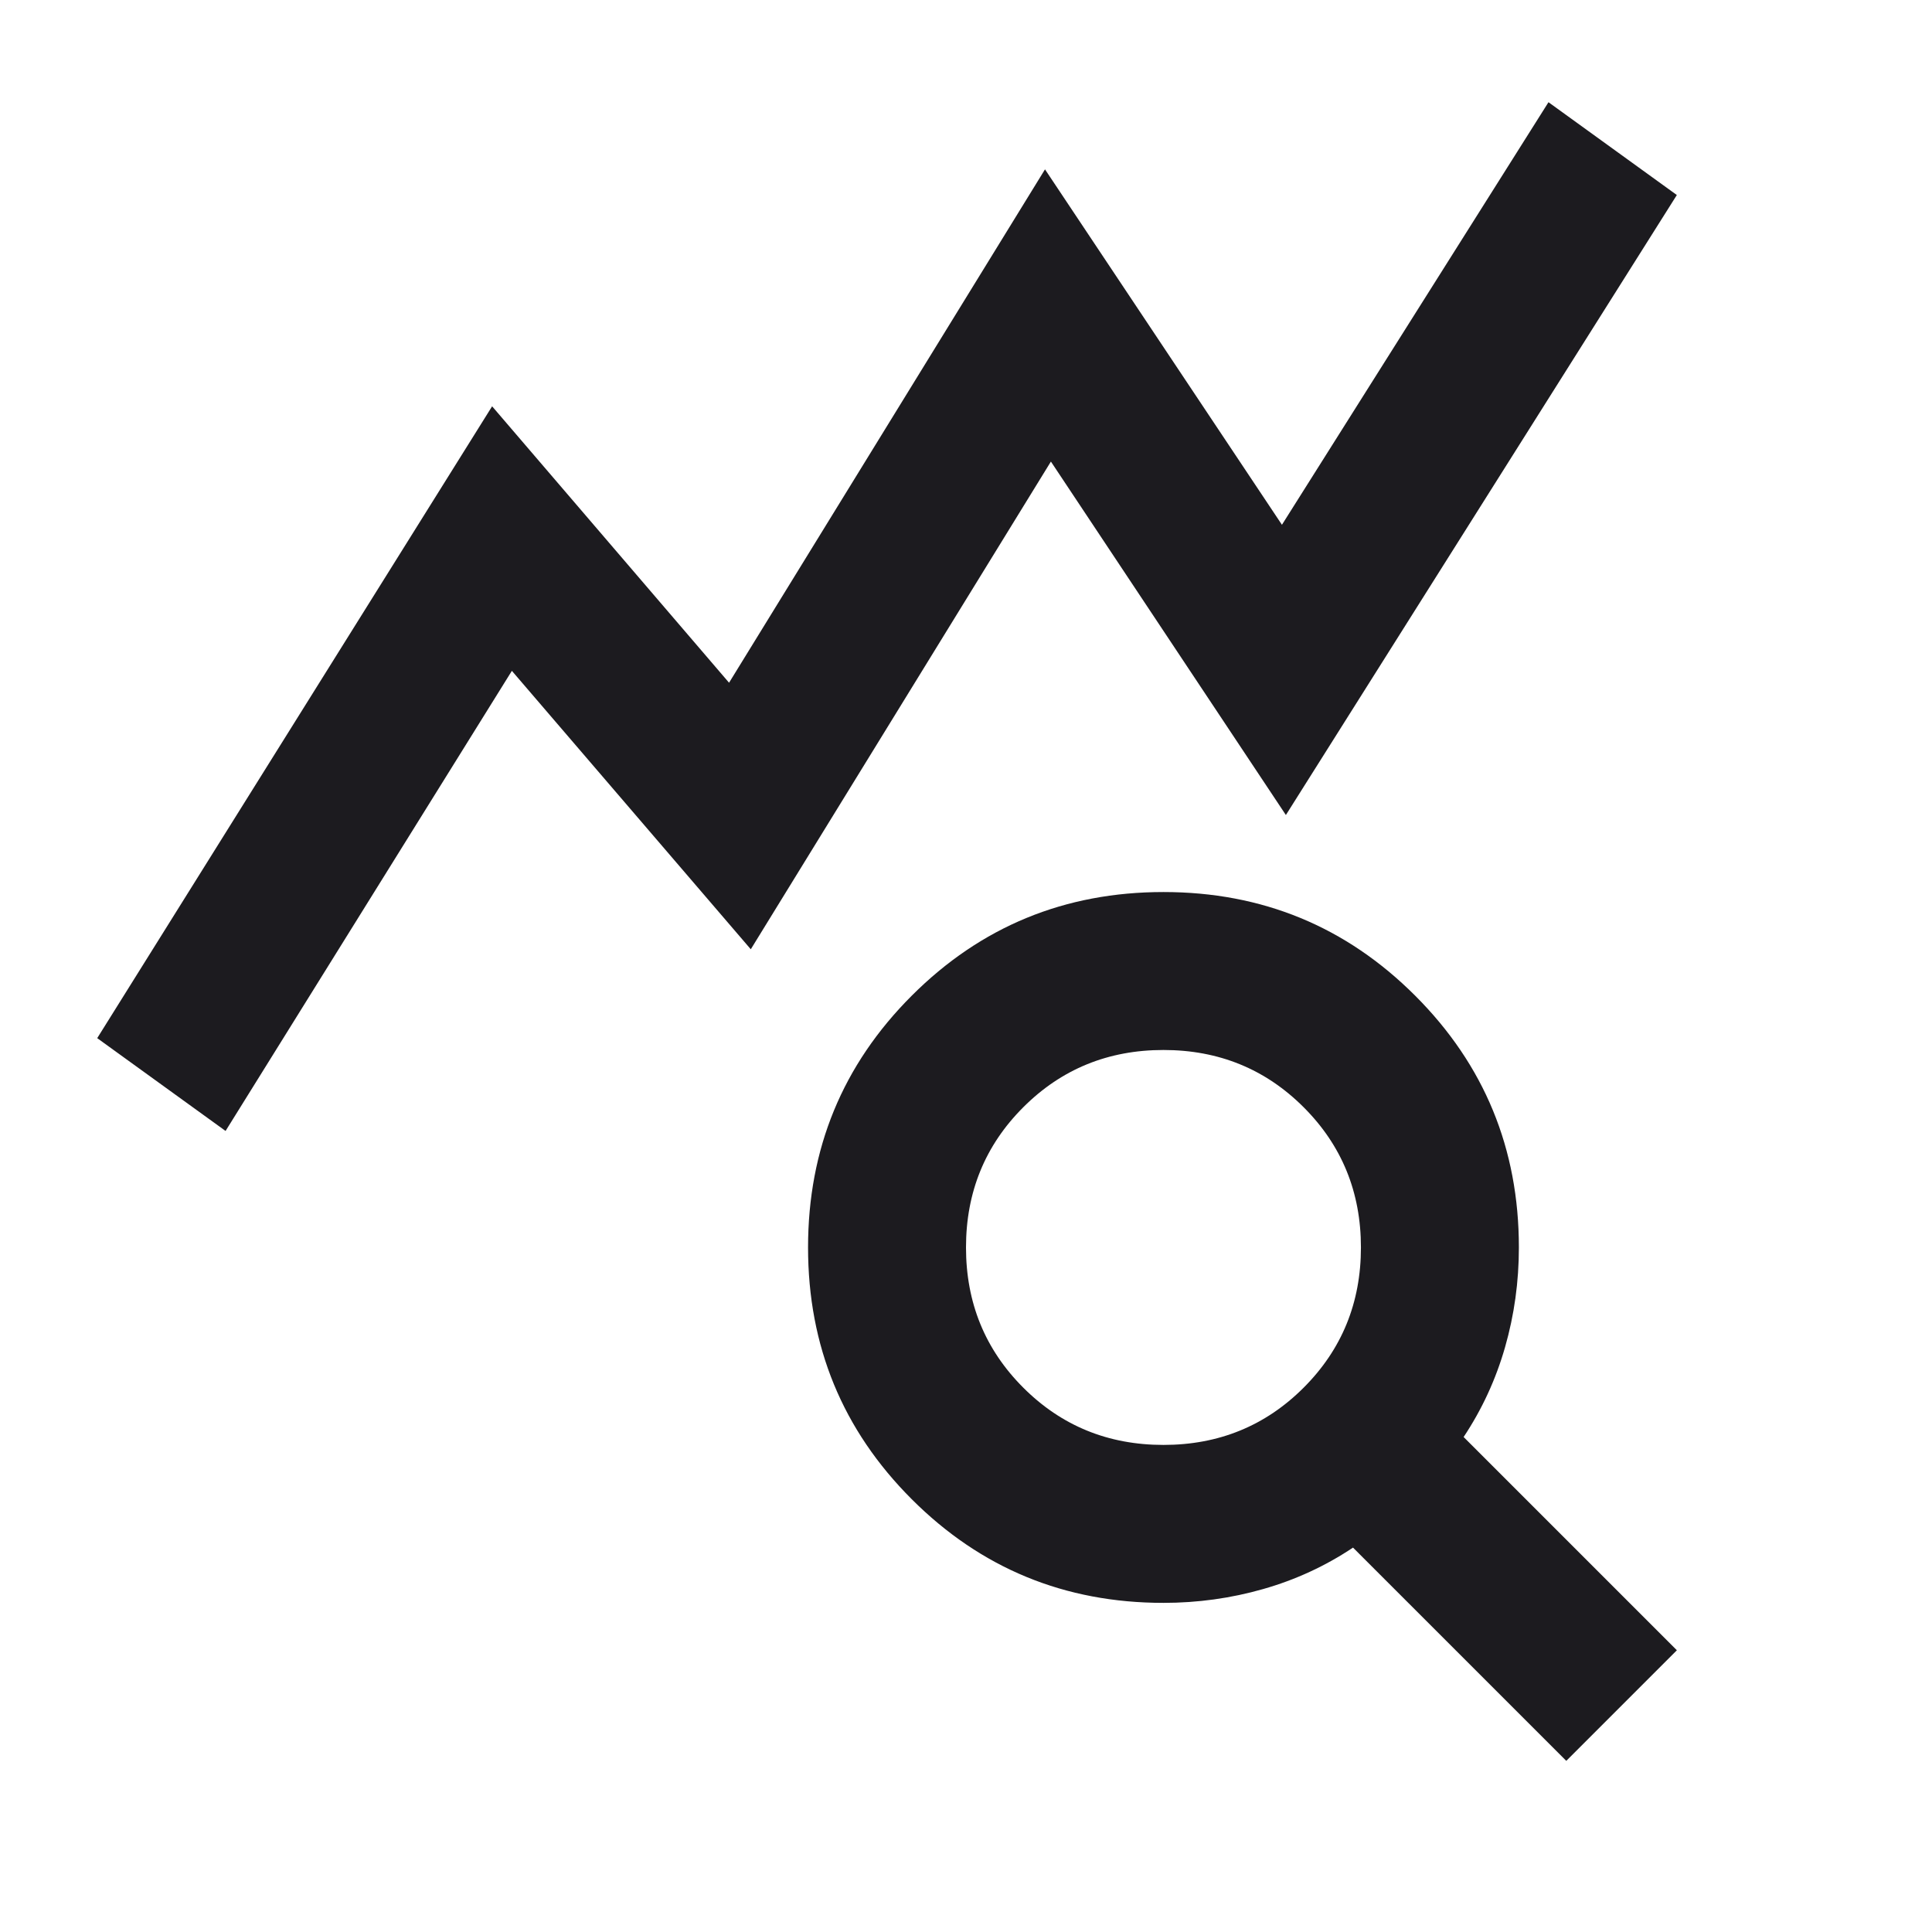 <svg fill="none" height="53" viewBox="0 0 53 53" width="53" xmlns="http://www.w3.org/2000/svg" xmlns:xlink="http://www.w3.org/1999/xlink"><mask id="a" height="53" maskUnits="userSpaceOnUse" width="53" x="0" y="0"><path d="m.5.637h52v52h-52z" fill="#d9d9d9"/></mask><g mask="url(#a)"><path d="m6.188 31.025-3.521-2.546 10.833-17.333 6.5 7.583 8.667-14.083 6.5 9.75 7.312-11.592 3.521 2.546-10.725 17.008-6.446-9.696-8.233 13.379-6.554-7.638zm25.729 8.613c1.517 0 2.799-.524 3.846-1.571 1.047-1.047 1.571-2.329 1.571-3.846s-.524-2.799-1.571-3.846c-1.047-1.047-2.329-1.571-3.846-1.571s-2.799.524-3.846 1.571c-1.047 1.047-1.571 2.329-1.571 3.846s.524 2.799 1.571 3.846c1.047 1.047 2.329 1.571 3.846 1.571zm11.05 8.667-5.85-5.85c-.758.506-1.58.885-2.465 1.137-.885.253-1.796.379-2.735.379-2.708 0-5.01-.948-6.906-2.844-1.896-1.896-2.844-4.198-2.844-6.906s.948-5.01 2.844-6.906c1.896-1.896 4.198-2.844 6.906-2.844s5.01.948 6.906 2.844c1.896 1.896 2.844 4.198 2.844 6.906 0 .939-.126 1.851-.379 2.735s-.632 1.706-1.137 2.465l5.85 5.85z" fill="#1c1b1f"/></g></svg>